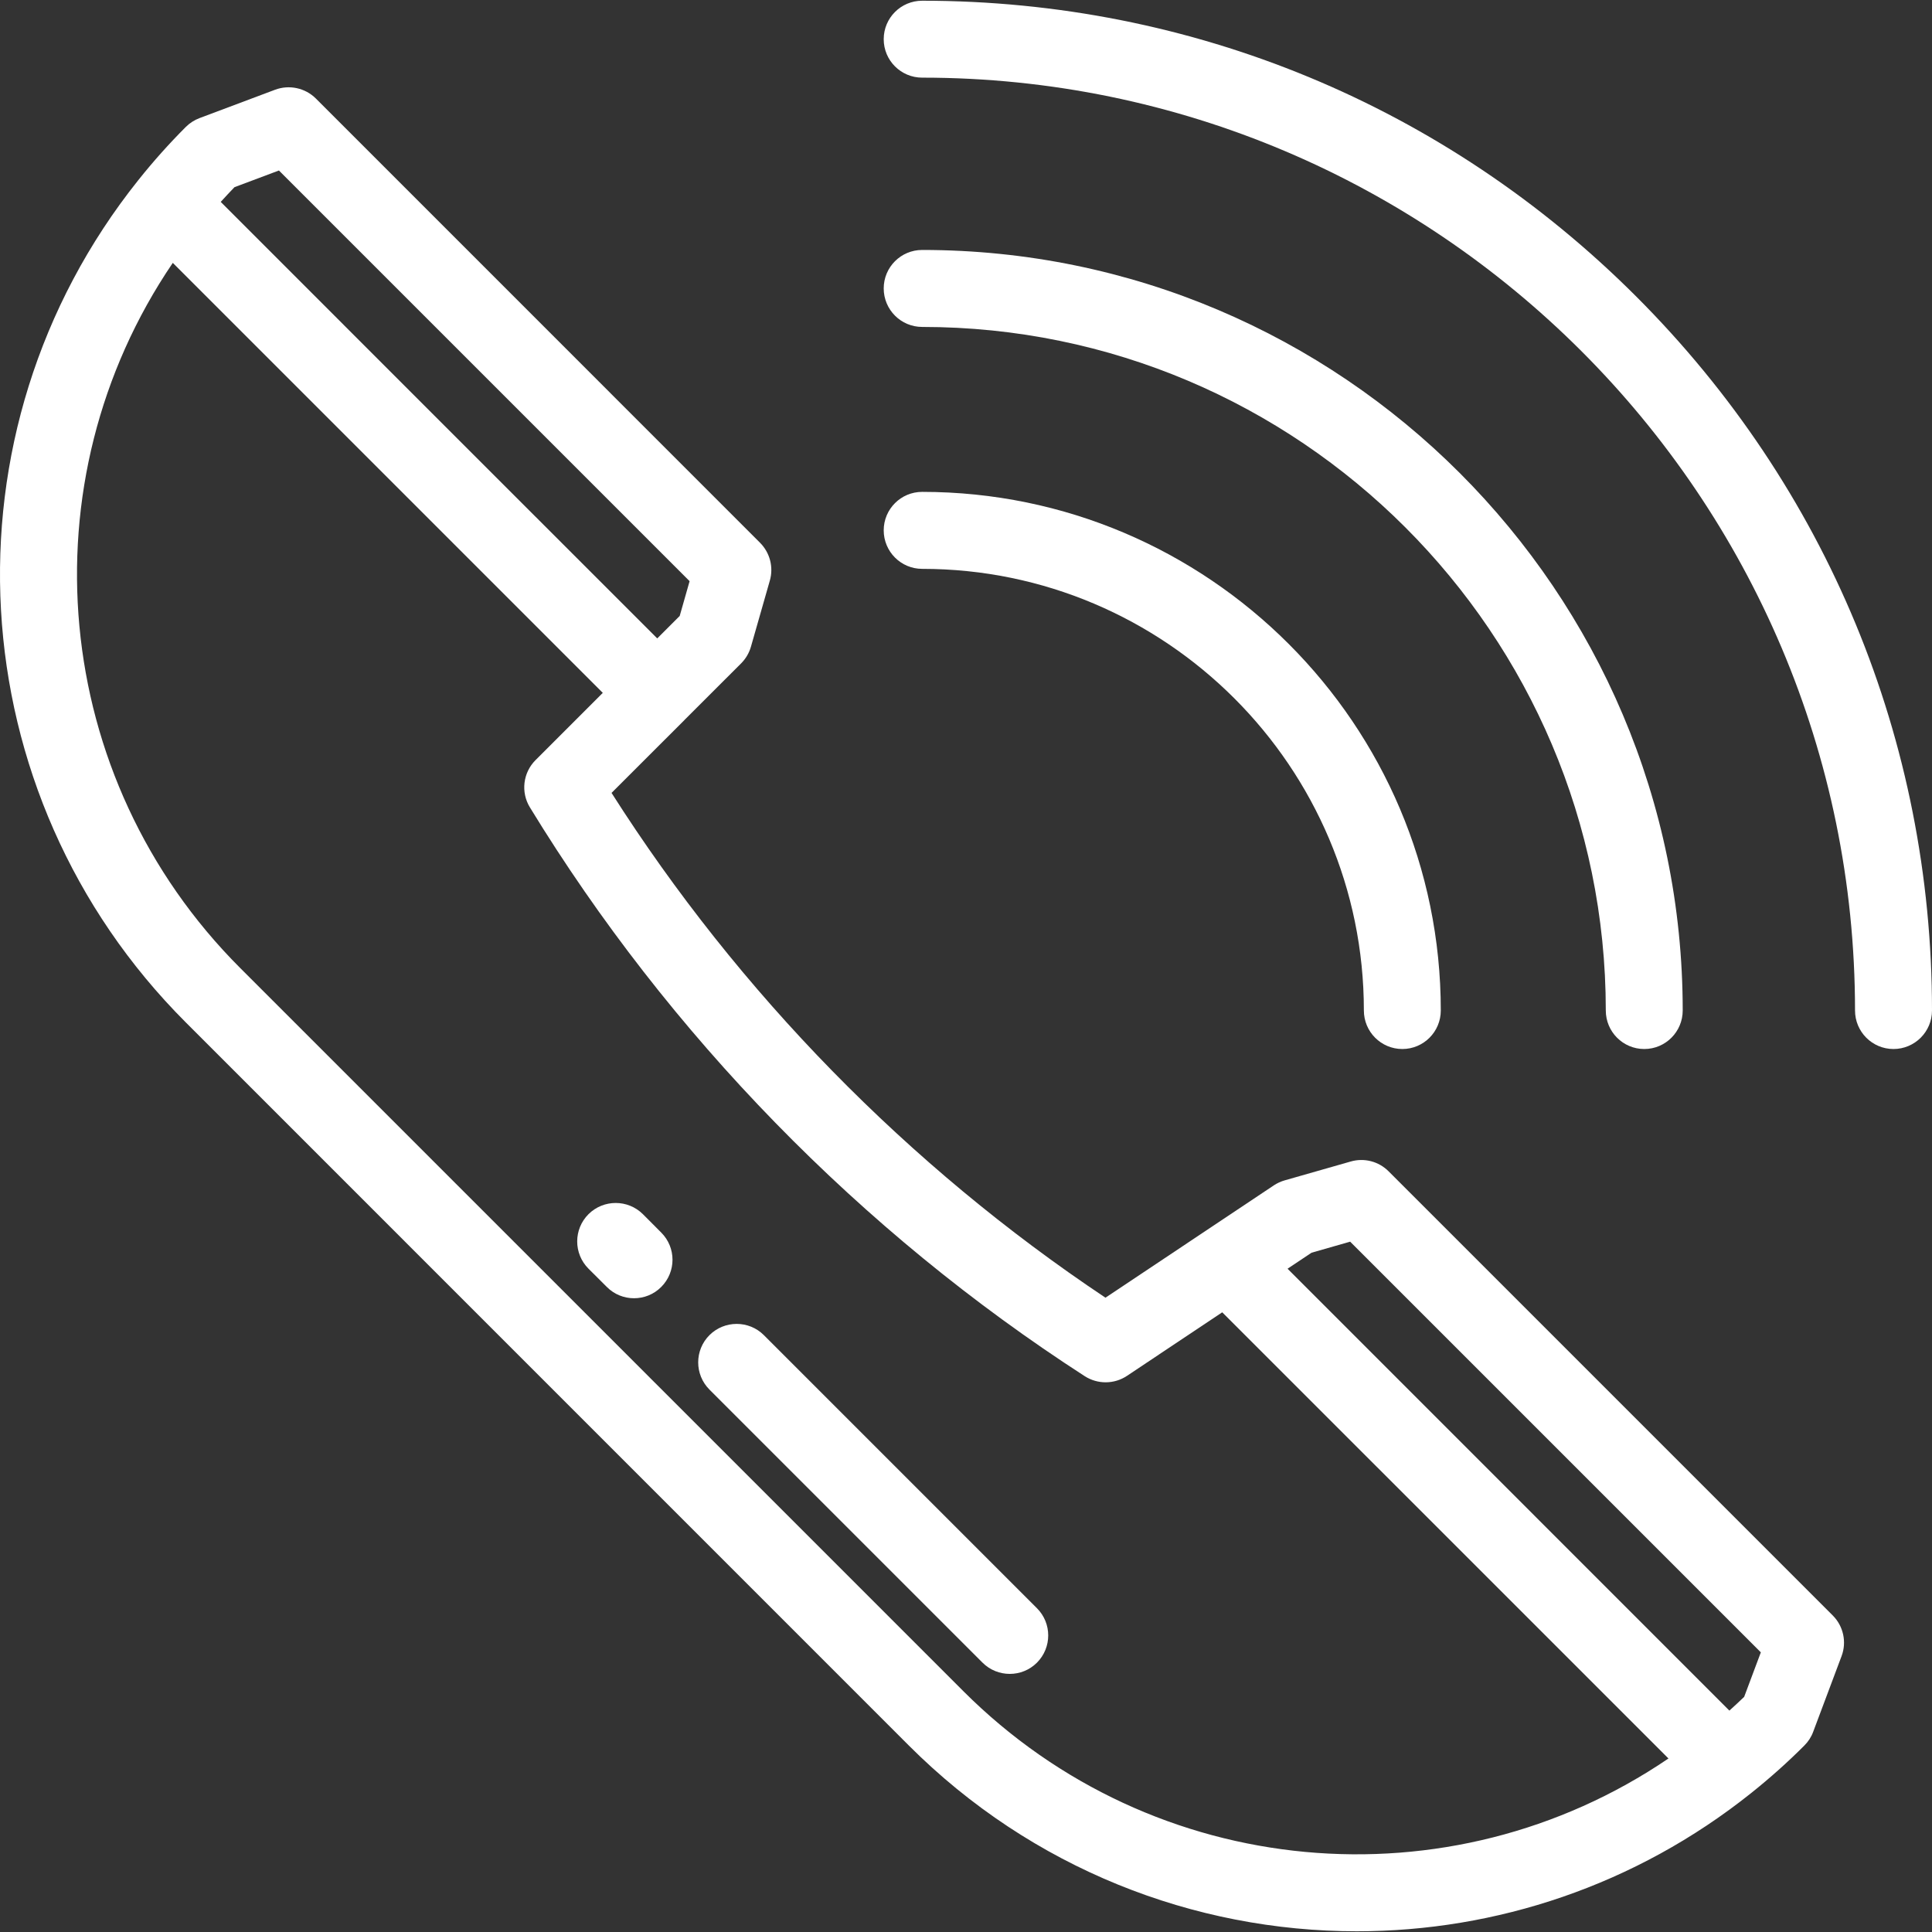 <svg width="32" height="32" viewBox="0 0 32 32" fill="none" xmlns="http://www.w3.org/2000/svg">
<rect x="0" y="0" width="32" height="32" fill="#333333" stroke="none"/>
<g clip-path="url(#clip0_311_1188)">
<path d="M30.356 26.757L22.999 19.4C22.835 19.236 22.596 19.174 22.373 19.238L21.277 19.551C21.214 19.569 21.154 19.597 21.099 19.633L19.972 20.385L18.31 21.494C15.048 19.318 12.234 16.442 10.129 13.133L11.336 11.927C11.336 11.927 11.336 11.927 11.336 11.926L12.276 10.987C12.352 10.91 12.408 10.816 12.438 10.711L12.751 9.616C12.815 9.393 12.752 9.154 12.589 8.99L5.232 1.632C5.055 1.456 4.791 1.399 4.557 1.486L3.305 1.956C3.22 1.988 3.142 2.038 3.078 2.102C2.803 2.377 2.538 2.673 2.292 2.982C2.292 2.982 2.292 2.982 2.292 2.982C-1.042 7.155 -0.704 13.154 3.078 16.935L15.053 28.911C17.093 30.951 19.778 31.989 22.474 31.988C24.775 31.988 27.085 31.232 29.007 29.697C29.316 29.45 29.612 29.186 29.886 28.911C29.951 28.846 30.001 28.769 30.032 28.684L30.502 27.431C30.59 27.198 30.533 26.934 30.356 26.757ZM3.884 3.1L4.62 2.824L11.422 9.626L11.258 10.202L10.886 10.574L7.288 6.977L3.656 3.344C3.731 3.261 3.807 3.18 3.884 3.1ZM15.954 28.009L3.979 16.034C0.828 12.883 0.399 7.978 2.862 4.354L9.984 11.476L8.87 12.59C8.662 12.798 8.623 13.122 8.777 13.373C11.079 17.141 14.257 20.399 17.967 22.794C18.181 22.931 18.456 22.929 18.667 22.788L20.244 21.736L27.635 29.126C24.01 31.59 19.106 31.161 15.954 28.009ZM28.889 28.105C28.809 28.182 28.727 28.258 28.644 28.333L21.326 21.014L21.723 20.749L22.363 20.566L29.165 27.368L28.889 28.105Z" fill="white"/>
<path d="M17.175 26.637L12.652 22.114C12.404 21.866 12 21.866 11.751 22.114C11.502 22.363 11.502 22.767 11.751 23.016L16.274 27.539C16.398 27.663 16.562 27.725 16.725 27.725C16.888 27.725 17.051 27.663 17.175 27.539C17.424 27.29 17.424 26.886 17.175 26.637Z" fill="white"/>
<path d="M10.952 20.415L10.649 20.111C10.4 19.863 9.996 19.863 9.747 20.111C9.498 20.36 9.498 20.764 9.747 21.013L10.051 21.316C10.175 21.441 10.338 21.503 10.501 21.503C10.665 21.503 10.828 21.441 10.952 21.316C11.201 21.067 11.201 20.664 10.952 20.415Z" fill="white"/>
<path d="M15.274 8.147C14.922 8.147 14.637 8.432 14.637 8.784C14.637 9.136 14.922 9.422 15.274 9.422C19.308 9.422 22.59 12.704 22.59 16.737C22.59 17.089 22.875 17.375 23.227 17.375C23.579 17.375 23.864 17.089 23.864 16.737C23.864 12.001 20.011 8.147 15.274 8.147Z" fill="white"/>
<path d="M15.274 4.14C14.922 4.14 14.637 4.425 14.637 4.777C14.637 5.129 14.922 5.415 15.274 5.415C21.517 5.415 26.597 10.494 26.597 16.737C26.597 17.089 26.882 17.375 27.234 17.375C27.586 17.375 27.871 17.089 27.871 16.737C27.871 9.791 22.22 4.14 15.274 4.14Z" fill="white"/>
<path d="M27.101 4.911C23.942 1.752 19.741 0.012 15.274 0.012C14.922 0.012 14.637 0.297 14.637 0.649C14.637 1.001 14.922 1.286 15.274 1.286C23.794 1.286 30.725 8.218 30.725 16.737C30.725 17.089 31.01 17.375 31.362 17.375C31.714 17.375 32 17.089 32 16.737C32 12.27 30.26 8.07 27.101 4.911Z" fill="white"/>
</g>
<defs>
<clipPath id="clip0_311_1188">
<rect width="32" height="32" fill="white"/>
</clipPath>
</defs>
</svg>
